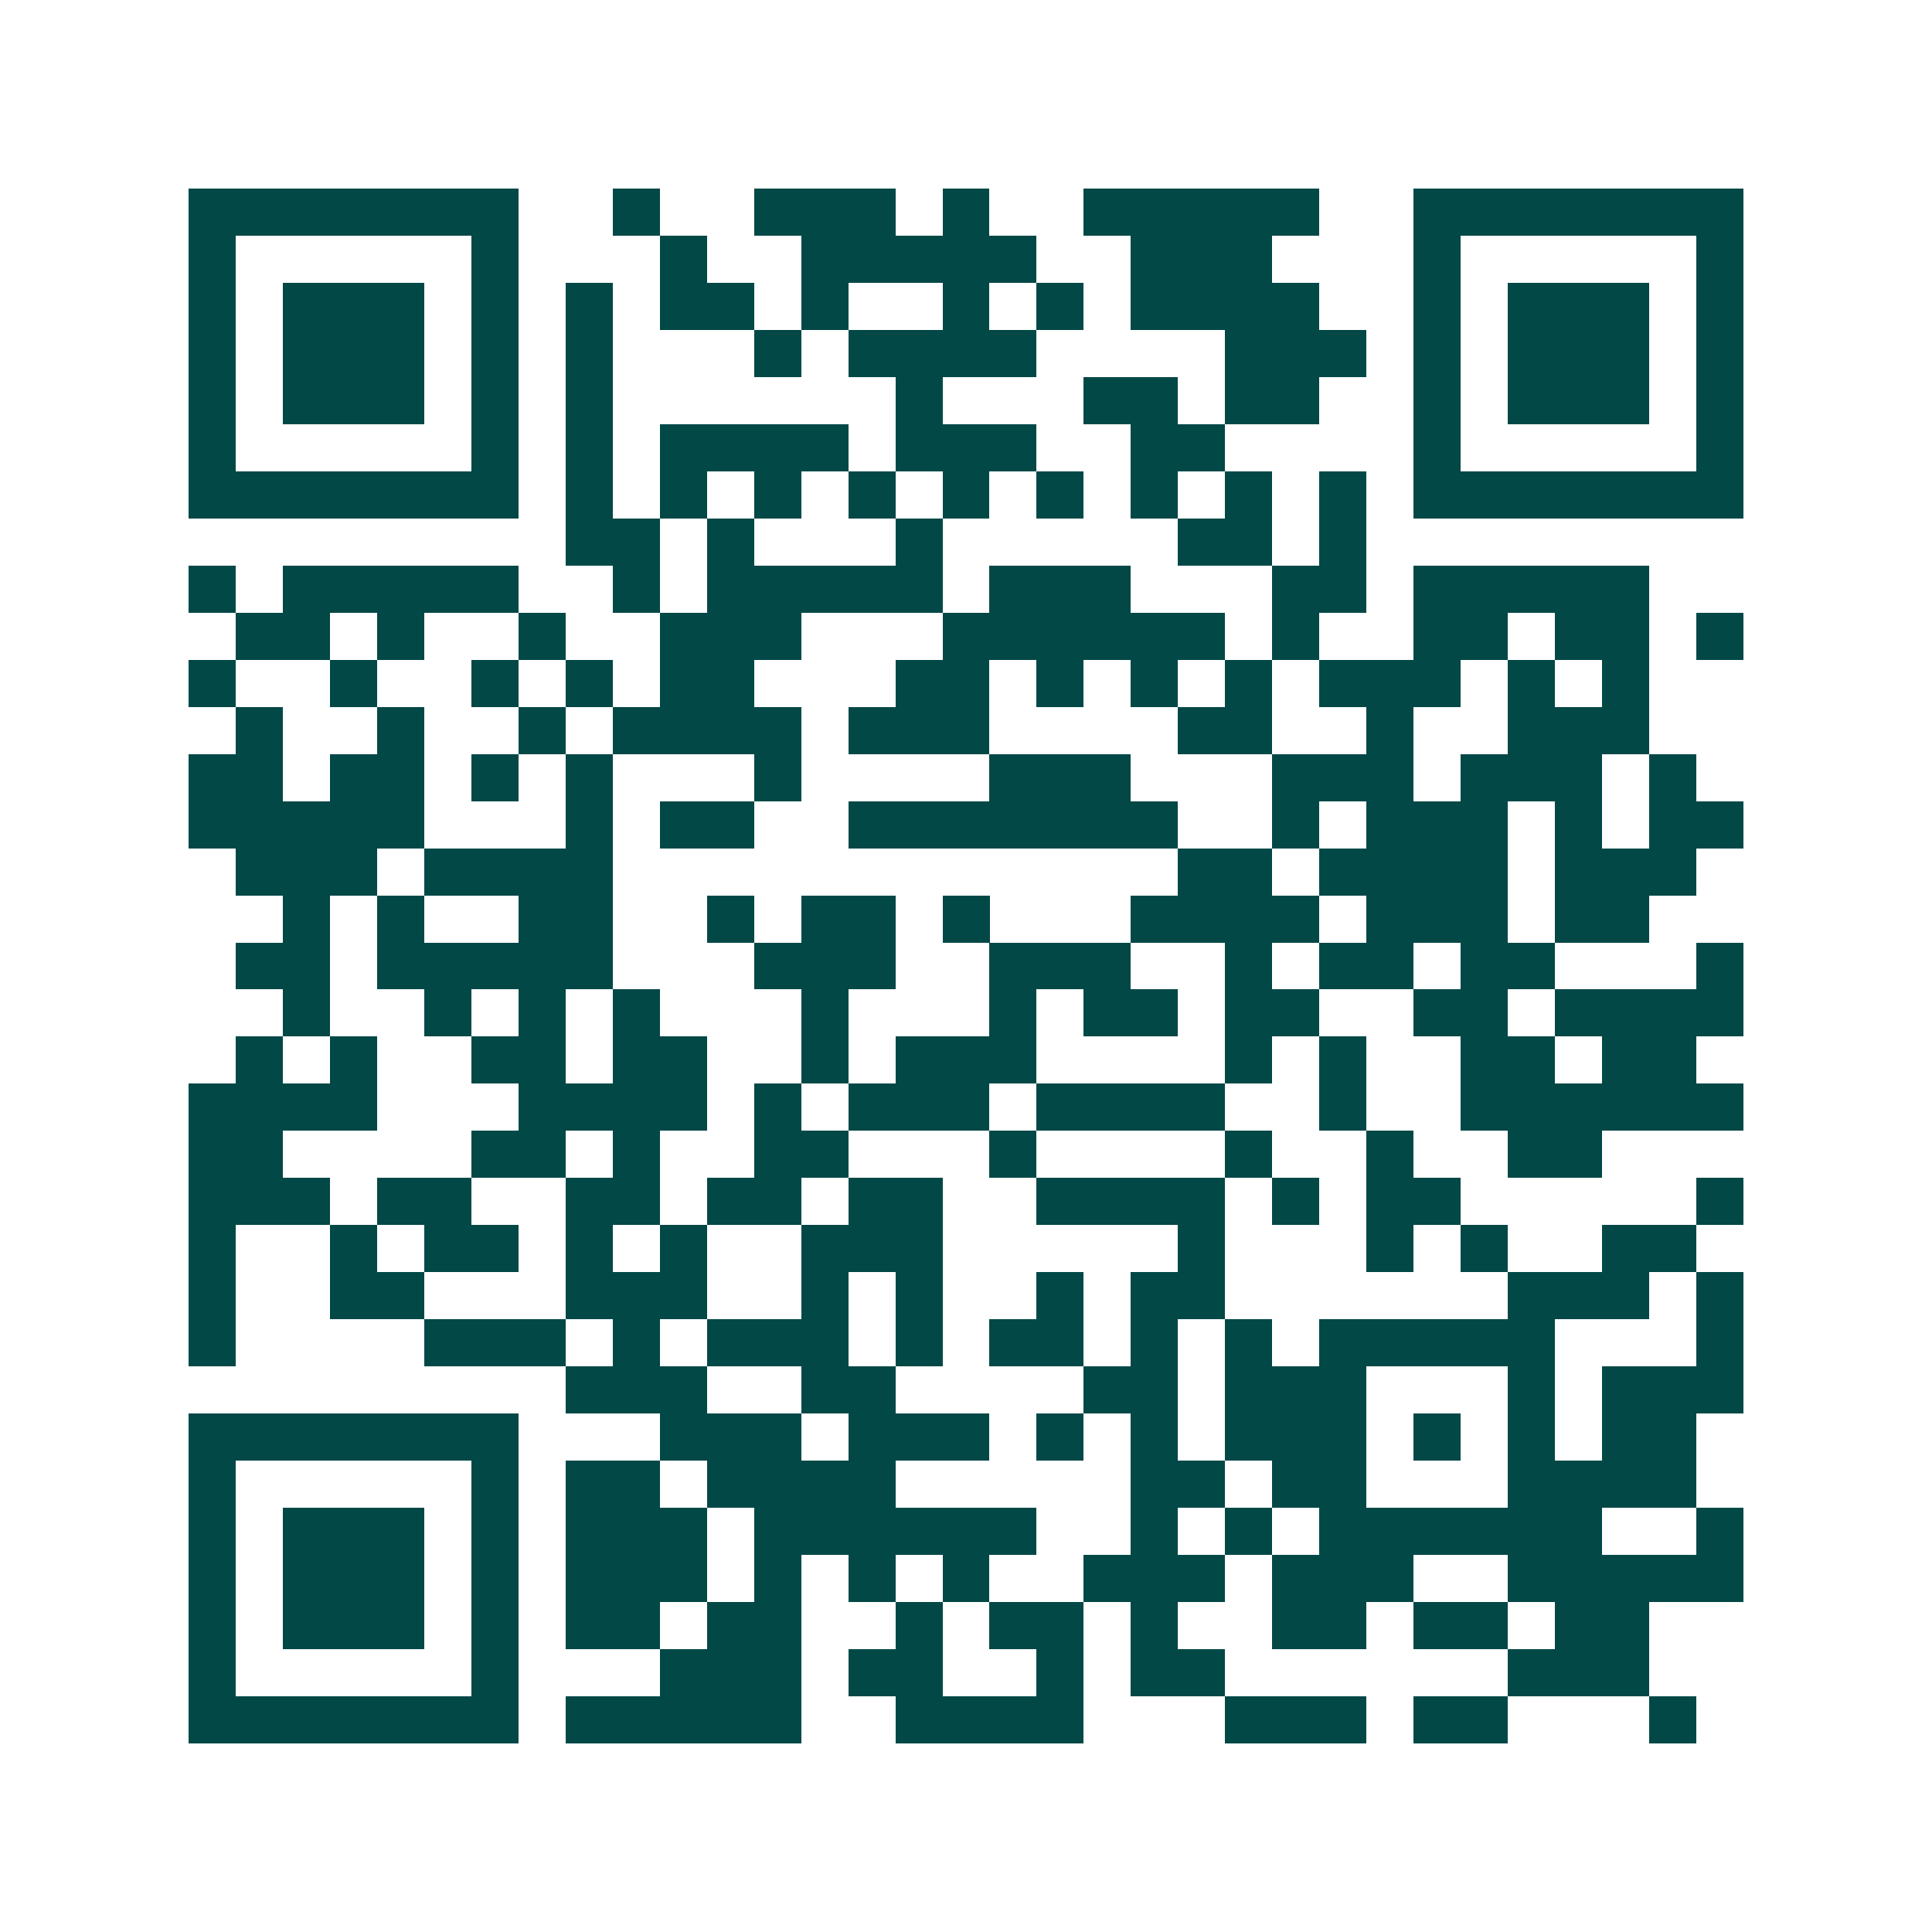 <svg xmlns="http://www.w3.org/2000/svg" width="200" height="200" viewBox="0 0 41 41" shape-rendering="crispEdges"><path fill="#ffffff" d="M0 0h41v41H0z"/><path stroke="#014847" d="M4 4.5h7m2 0h1m2 0h3m1 0h1m2 0h5m2 0h7M4 5.5h1m5 0h1m3 0h1m2 0h5m2 0h3m3 0h1m5 0h1M4 6.5h1m1 0h3m1 0h1m1 0h1m1 0h2m1 0h1m2 0h1m1 0h1m1 0h4m2 0h1m1 0h3m1 0h1M4 7.5h1m1 0h3m1 0h1m1 0h1m3 0h1m1 0h4m4 0h3m1 0h1m1 0h3m1 0h1M4 8.5h1m1 0h3m1 0h1m1 0h1m6 0h1m3 0h2m1 0h2m2 0h1m1 0h3m1 0h1M4 9.5h1m5 0h1m1 0h1m1 0h4m1 0h3m2 0h2m4 0h1m5 0h1M4 10.5h7m1 0h1m1 0h1m1 0h1m1 0h1m1 0h1m1 0h1m1 0h1m1 0h1m1 0h1m1 0h7M12 11.5h2m1 0h1m3 0h1m5 0h2m1 0h1M4 12.5h1m1 0h5m2 0h1m1 0h5m1 0h3m3 0h2m1 0h5M5 13.5h2m1 0h1m2 0h1m2 0h3m3 0h6m1 0h1m2 0h2m1 0h2m1 0h1M4 14.5h1m2 0h1m2 0h1m1 0h1m1 0h2m3 0h2m1 0h1m1 0h1m1 0h1m1 0h3m1 0h1m1 0h1M5 15.5h1m2 0h1m2 0h1m1 0h4m1 0h3m4 0h2m2 0h1m2 0h3M4 16.5h2m1 0h2m1 0h1m1 0h1m3 0h1m4 0h3m3 0h3m1 0h3m1 0h1M4 17.5h5m3 0h1m1 0h2m2 0h7m2 0h1m1 0h3m1 0h1m1 0h2M5 18.5h3m1 0h4m12 0h2m1 0h4m1 0h3M6 19.5h1m1 0h1m2 0h2m2 0h1m1 0h2m1 0h1m3 0h4m1 0h3m1 0h2M5 20.5h2m1 0h5m3 0h3m2 0h3m2 0h1m1 0h2m1 0h2m3 0h1M6 21.5h1m2 0h1m1 0h1m1 0h1m3 0h1m3 0h1m1 0h2m1 0h2m2 0h2m1 0h4M5 22.5h1m1 0h1m2 0h2m1 0h2m2 0h1m1 0h3m4 0h1m1 0h1m2 0h2m1 0h2M4 23.5h4m3 0h4m1 0h1m1 0h3m1 0h4m2 0h1m2 0h6M4 24.5h2m4 0h2m1 0h1m2 0h2m3 0h1m4 0h1m2 0h1m2 0h2M4 25.5h3m1 0h2m2 0h2m1 0h2m1 0h2m2 0h4m1 0h1m1 0h2m5 0h1M4 26.5h1m2 0h1m1 0h2m1 0h1m1 0h1m2 0h3m5 0h1m3 0h1m1 0h1m2 0h2M4 27.5h1m2 0h2m3 0h3m2 0h1m1 0h1m2 0h1m1 0h2m6 0h3m1 0h1M4 28.5h1m4 0h3m1 0h1m1 0h3m1 0h1m1 0h2m1 0h1m1 0h1m1 0h5m3 0h1M12 29.5h3m2 0h2m4 0h2m1 0h3m3 0h1m1 0h3M4 30.5h7m3 0h3m1 0h3m1 0h1m1 0h1m1 0h3m1 0h1m1 0h1m1 0h2M4 31.5h1m5 0h1m1 0h2m1 0h4m5 0h2m1 0h2m3 0h4M4 32.5h1m1 0h3m1 0h1m1 0h3m1 0h6m2 0h1m1 0h1m1 0h6m2 0h1M4 33.5h1m1 0h3m1 0h1m1 0h3m1 0h1m1 0h1m1 0h1m2 0h3m1 0h3m2 0h5M4 34.5h1m1 0h3m1 0h1m1 0h2m1 0h2m2 0h1m1 0h2m1 0h1m2 0h2m1 0h2m1 0h2M4 35.5h1m5 0h1m3 0h3m1 0h2m2 0h1m1 0h2m6 0h3M4 36.5h7m1 0h5m2 0h4m3 0h3m1 0h2m3 0h1"/></svg>

